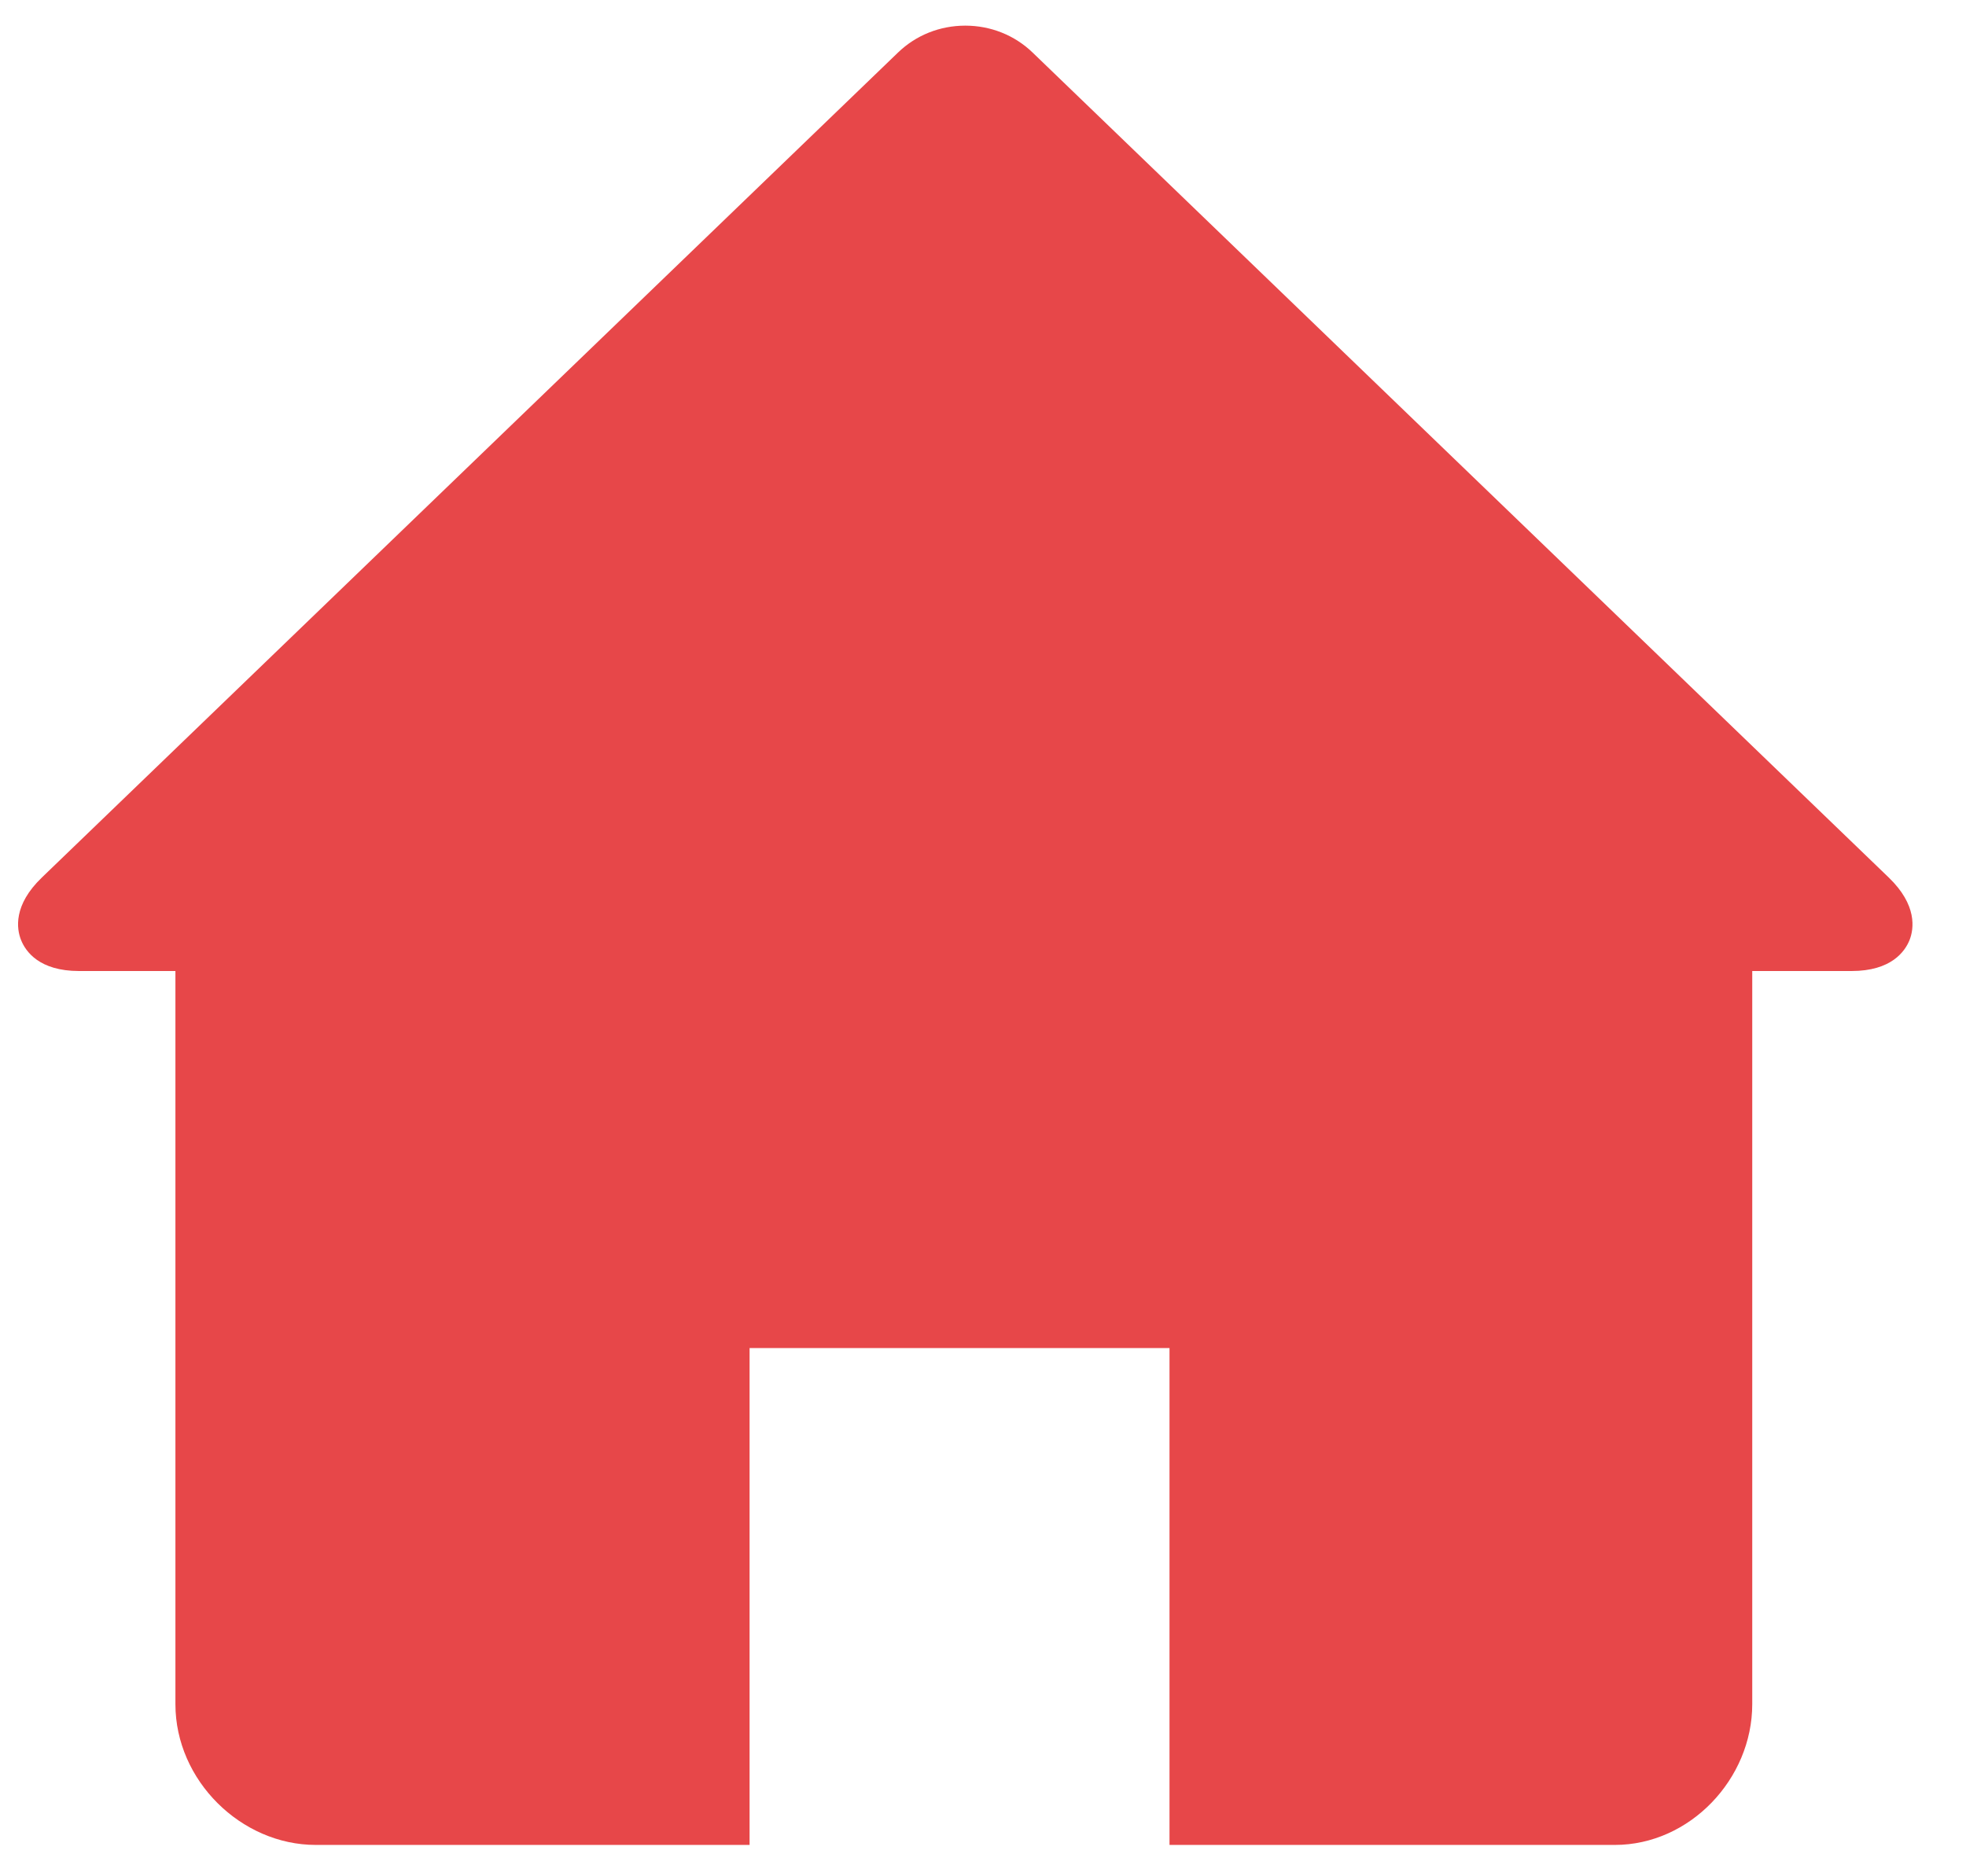 <svg width="22" height="21" viewBox="0 0 22 21" fill="none" xmlns="http://www.w3.org/2000/svg">
<g clip-path="url(#clip0_235_7430)">
<path d="M21.135 9.821L11.555 0.588C11.354 0.394 11.086 0.287 10.802 0.287C10.517 0.287 10.25 0.394 10.049 0.588L0.469 9.821C0.147 10.13 0.185 10.396 0.236 10.522C0.287 10.649 0.439 10.868 0.885 10.868H1.963V19.074C1.963 19.928 2.699 20.649 3.533 20.649H8.388V15.088H13.087V20.649H18.071C18.907 20.649 19.608 19.913 19.608 19.074V10.868H20.719C21.165 10.868 21.317 10.648 21.368 10.522C21.418 10.396 21.456 10.13 21.135 9.821V9.821Z" fill="#E74749"/>
</g>
<defs>
<clipPath id="clip0_235_7430">
<rect width="21.199" height="20.362" fill="white" transform="translate(0.202 0.287)"/>
</clipPath>
</defs>
</svg>
